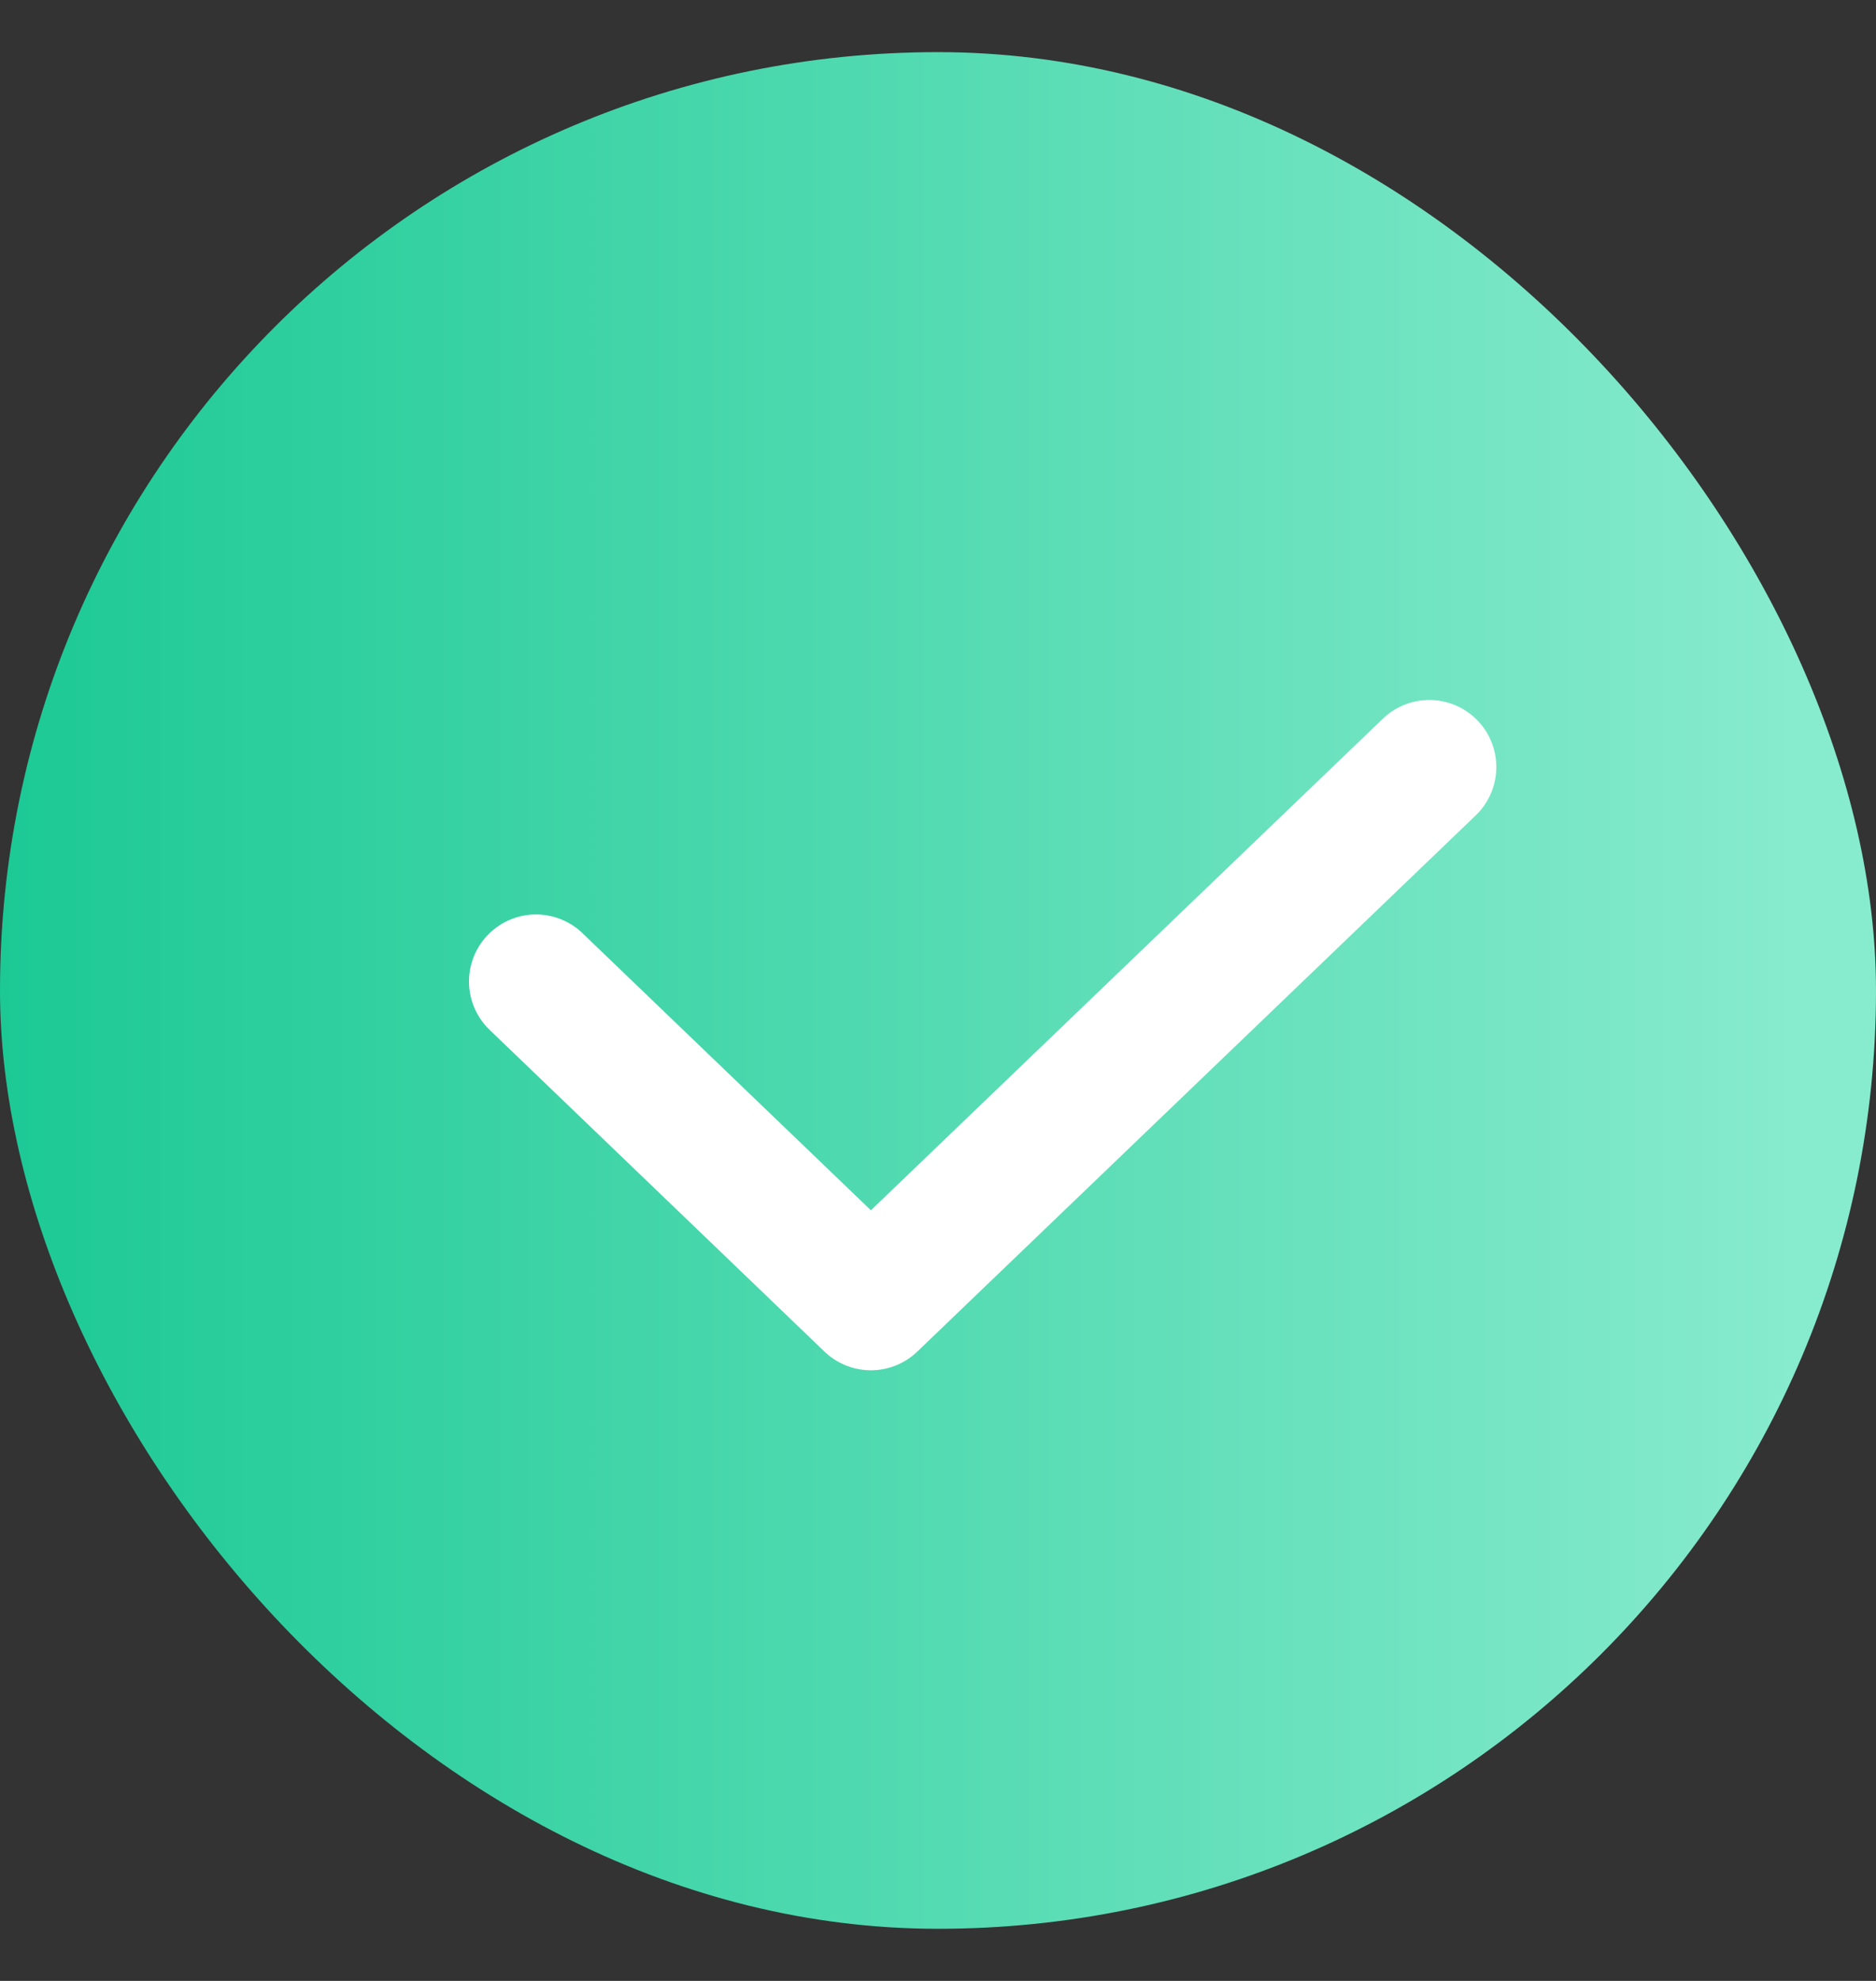 <svg width="18" height="19" viewBox="0 0 18 19" fill="none" xmlns="http://www.w3.org/2000/svg">
  <rect x="0" y="0" width="18" height="19" fill="#333333" stroke="none"/>
  <rect y="0.5" width="18" height="18" rx="9" fill="url(#paint0_linear_1510_8342)" />
  <path
    d="M13.714 7.357L8.356 12.5L5.143 9.414"
    stroke="white"
    stroke-width="1.286"
    stroke-linecap="round"
    stroke-linejoin="round"
  />
  <defs>
    <linearGradient
      id="paint0_linear_1510_8342"
      x1="17.217"
      y1="8.808"
      x2="3.46256e-09"
      y2="8.808"
      gradientUnits="userSpaceOnUse"
    >
      <stop offset="0" stop-color="#87EBCD" />
      <stop offset="1" stop-color="#1CC995" />
    </linearGradient>
  </defs>
</svg>